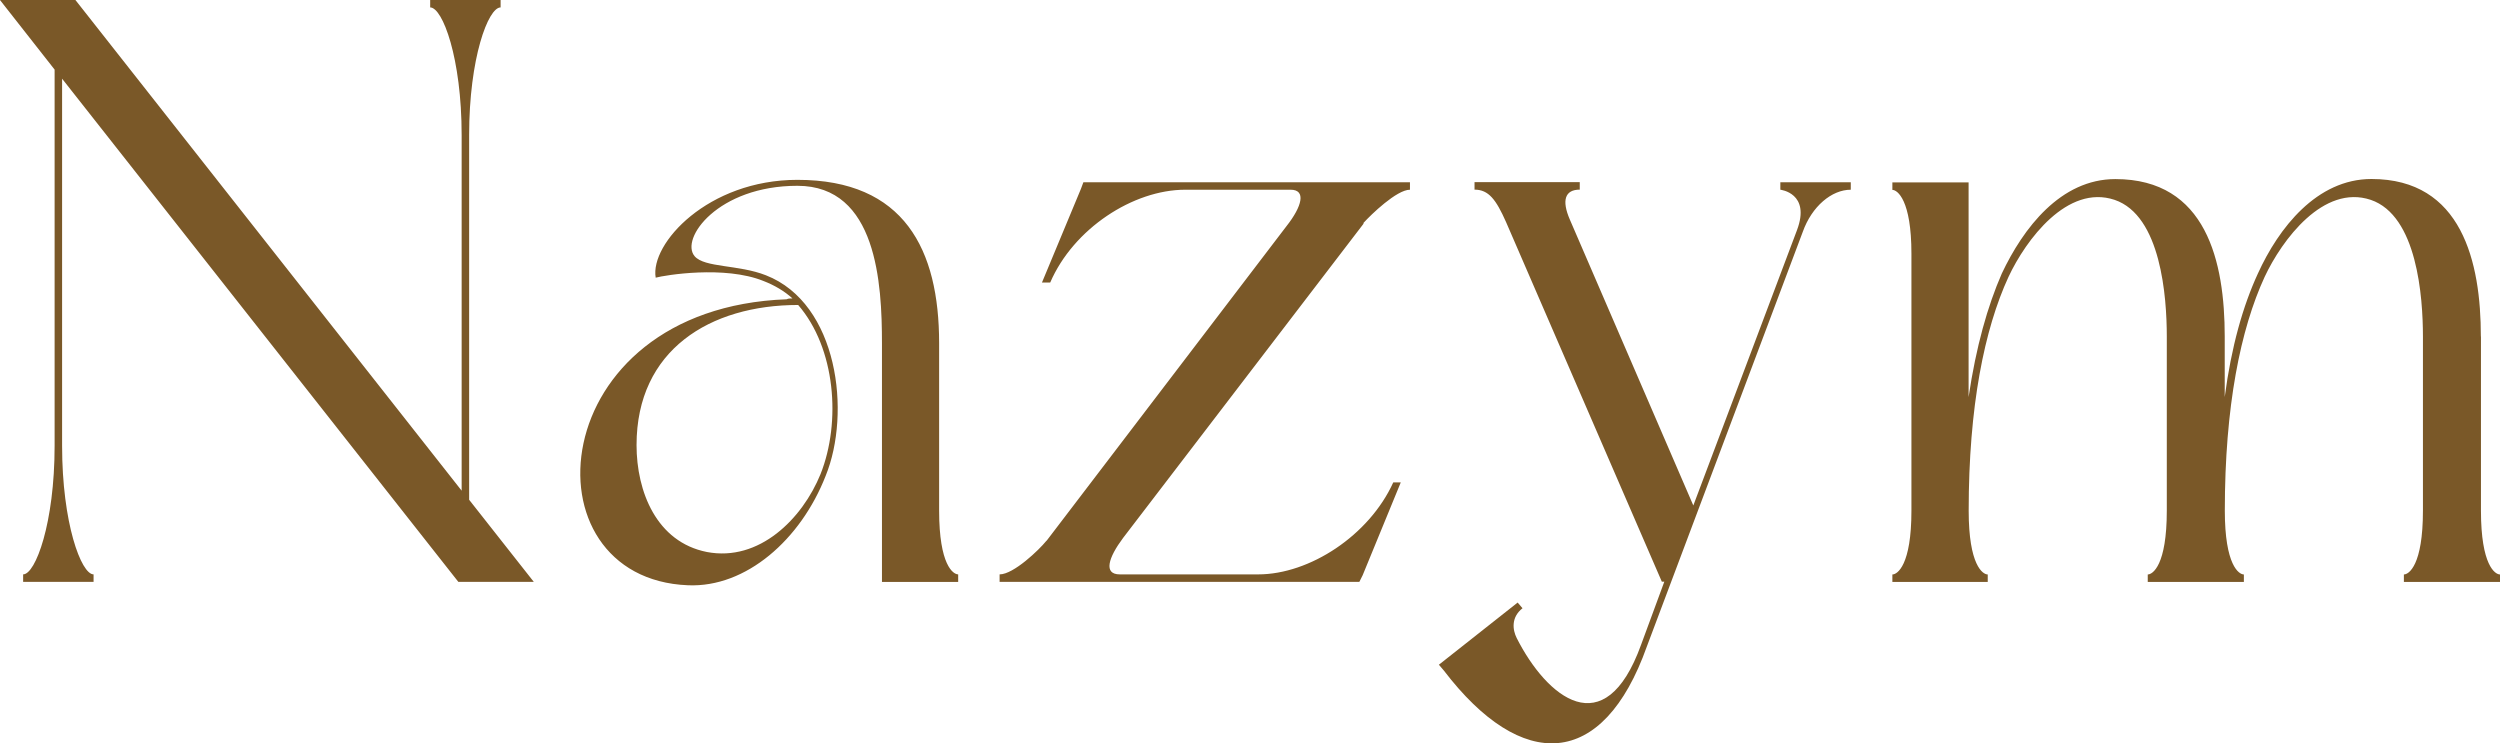 <?xml version="1.0" encoding="UTF-8"?> <svg xmlns="http://www.w3.org/2000/svg" xmlns:xlink="http://www.w3.org/1999/xlink" xmlns:xodm="http://www.corel.com/coreldraw/odm/2003" xml:space="preserve" width="99.765mm" height="29.667mm" version="1.1" style="shape-rendering:geometricPrecision; text-rendering:geometricPrecision; image-rendering:optimizeQuality; fill-rule:evenodd; clip-rule:evenodd" viewBox="0 0 293.89 87.39"> <defs> <style type="text/css"> .fil0 {fill:#7A5828;fill-rule:nonzero} </style> </defs> <g id="TEXT">  <path class="fil0" d="M55.15 15.88c0,-9.06 2.24,-15.01 3.7,-15.01l0 -0.88 -8.28 0 0 0.88c1.46,0 3.7,5.94 3.7,15.01l0 41.8 -45.41 -57.69 -8.87 0 6.43 8.19 0 44.24c0,9.06 -2.24,15.1 -3.7,15.1l0 0.88 8.28 0 0 -0.88c-1.46,0 -3.7,-6.04 -3.7,-15.1l0 -43.17 46.58 59.15 8.87 0 -7.6 -9.65 0 -42.87zm57.49 51.64c-0.58,0 -2.24,-1.07 -2.24,-7.5l0 -19.68c0,-11.01 -4.09,-19.2 -16.66,-19.2 -10.52,0 -17.34,7.5 -16.66,11.5 1.07,-0.29 8.09,-1.46 12.67,0.39 1.27,0.49 2.44,1.17 3.41,2.05 -0.29,0 -0.49,0 -0.68,0.1 -28.75,1.07 -31.08,32.84 -11.6,33.62 6.82,0.29 13.25,-5.36 16.18,-12.86 3.02,-7.41 1.46,-20.27 -7.02,-23.58 -3.22,-1.27 -7.21,-0.88 -8.38,-2.24 -1.75,-2.05 2.73,-8.28 12.08,-8.28 9.35,0 9.94,11.5 9.94,18.51l0 28.06 8.96 0 0 -0.88zm-18.81 -31.67c4.39,5.07 5.07,13.74 2.63,19.88 -2.14,5.26 -7.21,10.33 -13.35,9.16 -5.94,-1.17 -8.28,-7.11 -8.28,-12.57 0,-11.21 8.67,-16.47 19,-16.47zm69.96 20.85c-2.83,6.24 -9.84,10.82 -15.88,10.82l-16.27 0c-1.95,0 -1.36,-1.95 0.39,-4.29l28.26 -36.93 0 -0.1c0.88,-0.97 3.9,-3.9 5.46,-3.9l0 -0.88 -38.39 0 -0.29 0.78 -4.58 11.01 0.97 0c2.73,-6.33 9.74,-10.91 15.88,-10.91l12.38 0c1.85,0 1.36,1.95 -0.49,4.29l-28.16 36.93 -0.1 0.1c-0.78,0.97 -3.8,3.9 -5.46,3.9l0 0.88 42.29 0 0.39 -0.78 4.48 -10.91 -0.88 0zm14.62 14.13l-9.26 7.31 0.58 0.68c9.16,11.99 18.71,11.69 23.87,-2.83l18.32 -48.72c1.07,-3.02 3.41,-4.97 5.65,-4.97l0 -0.88 -8.28 0 0 0.88c0,0 3.61,0.39 1.95,4.77l-12.18 32.35 -14.52 -33.62c-0.97,-2.24 -0.58,-3.51 1.17,-3.51l0 -0.88 -12.37 0 0 0.88c1.66,0 2.53,1.17 3.7,3.8l18.32 42.29 0.29 0 -2.73 7.41c-4.29,11.89 -11.11,6.14 -14.62,-0.78 -0.49,-0.97 -0.68,-2.44 0.68,-3.51l-0.58 -0.68zm113.23 -31.28c0,-8.77 -2.24,-18.51 -12.86,-18.51 -6.43,0 -10.91,5.75 -13.35,11.11 -1.75,3.8 -3.12,8.57 -3.9,14.52l0 -7.11c0,-8.77 -2.14,-18.51 -12.86,-18.51 -6.43,0 -10.82,5.75 -13.35,11.11 -1.66,3.8 -3.02,8.57 -3.9,14.52l0 -25.24 -8.96 0 0 0.88c0.58,0 2.24,1.17 2.24,7.5l0 30.21c0,6.43 -1.66,7.5 -2.24,7.5l0 0.88 11.21 0 0 -0.88c-0.58,0 -2.24,-1.07 -2.24,-7.5 0,-12.28 1.85,-21.34 4.68,-27.48 2.05,-4.38 6.92,-10.91 12.47,-9.06 5.46,1.85 6.14,11.4 6.14,16.08l0 20.46c0,6.43 -1.66,7.5 -2.24,7.5l0 0.88 11.3 0 0 -0.88c-0.58,0 -2.24,-1.07 -2.24,-7.5 0,-12.28 1.85,-21.34 4.68,-27.48 2.05,-4.38 6.92,-10.91 12.47,-9.06 5.46,1.85 6.14,11.4 6.14,16.08l0 20.46c0,6.43 -1.66,7.5 -2.24,7.5l0 0.88 11.3 0 0 -0.88c-0.58,0 -2.24,-1.07 -2.24,-7.5l0 -20.46z"></path> </g> </svg> 